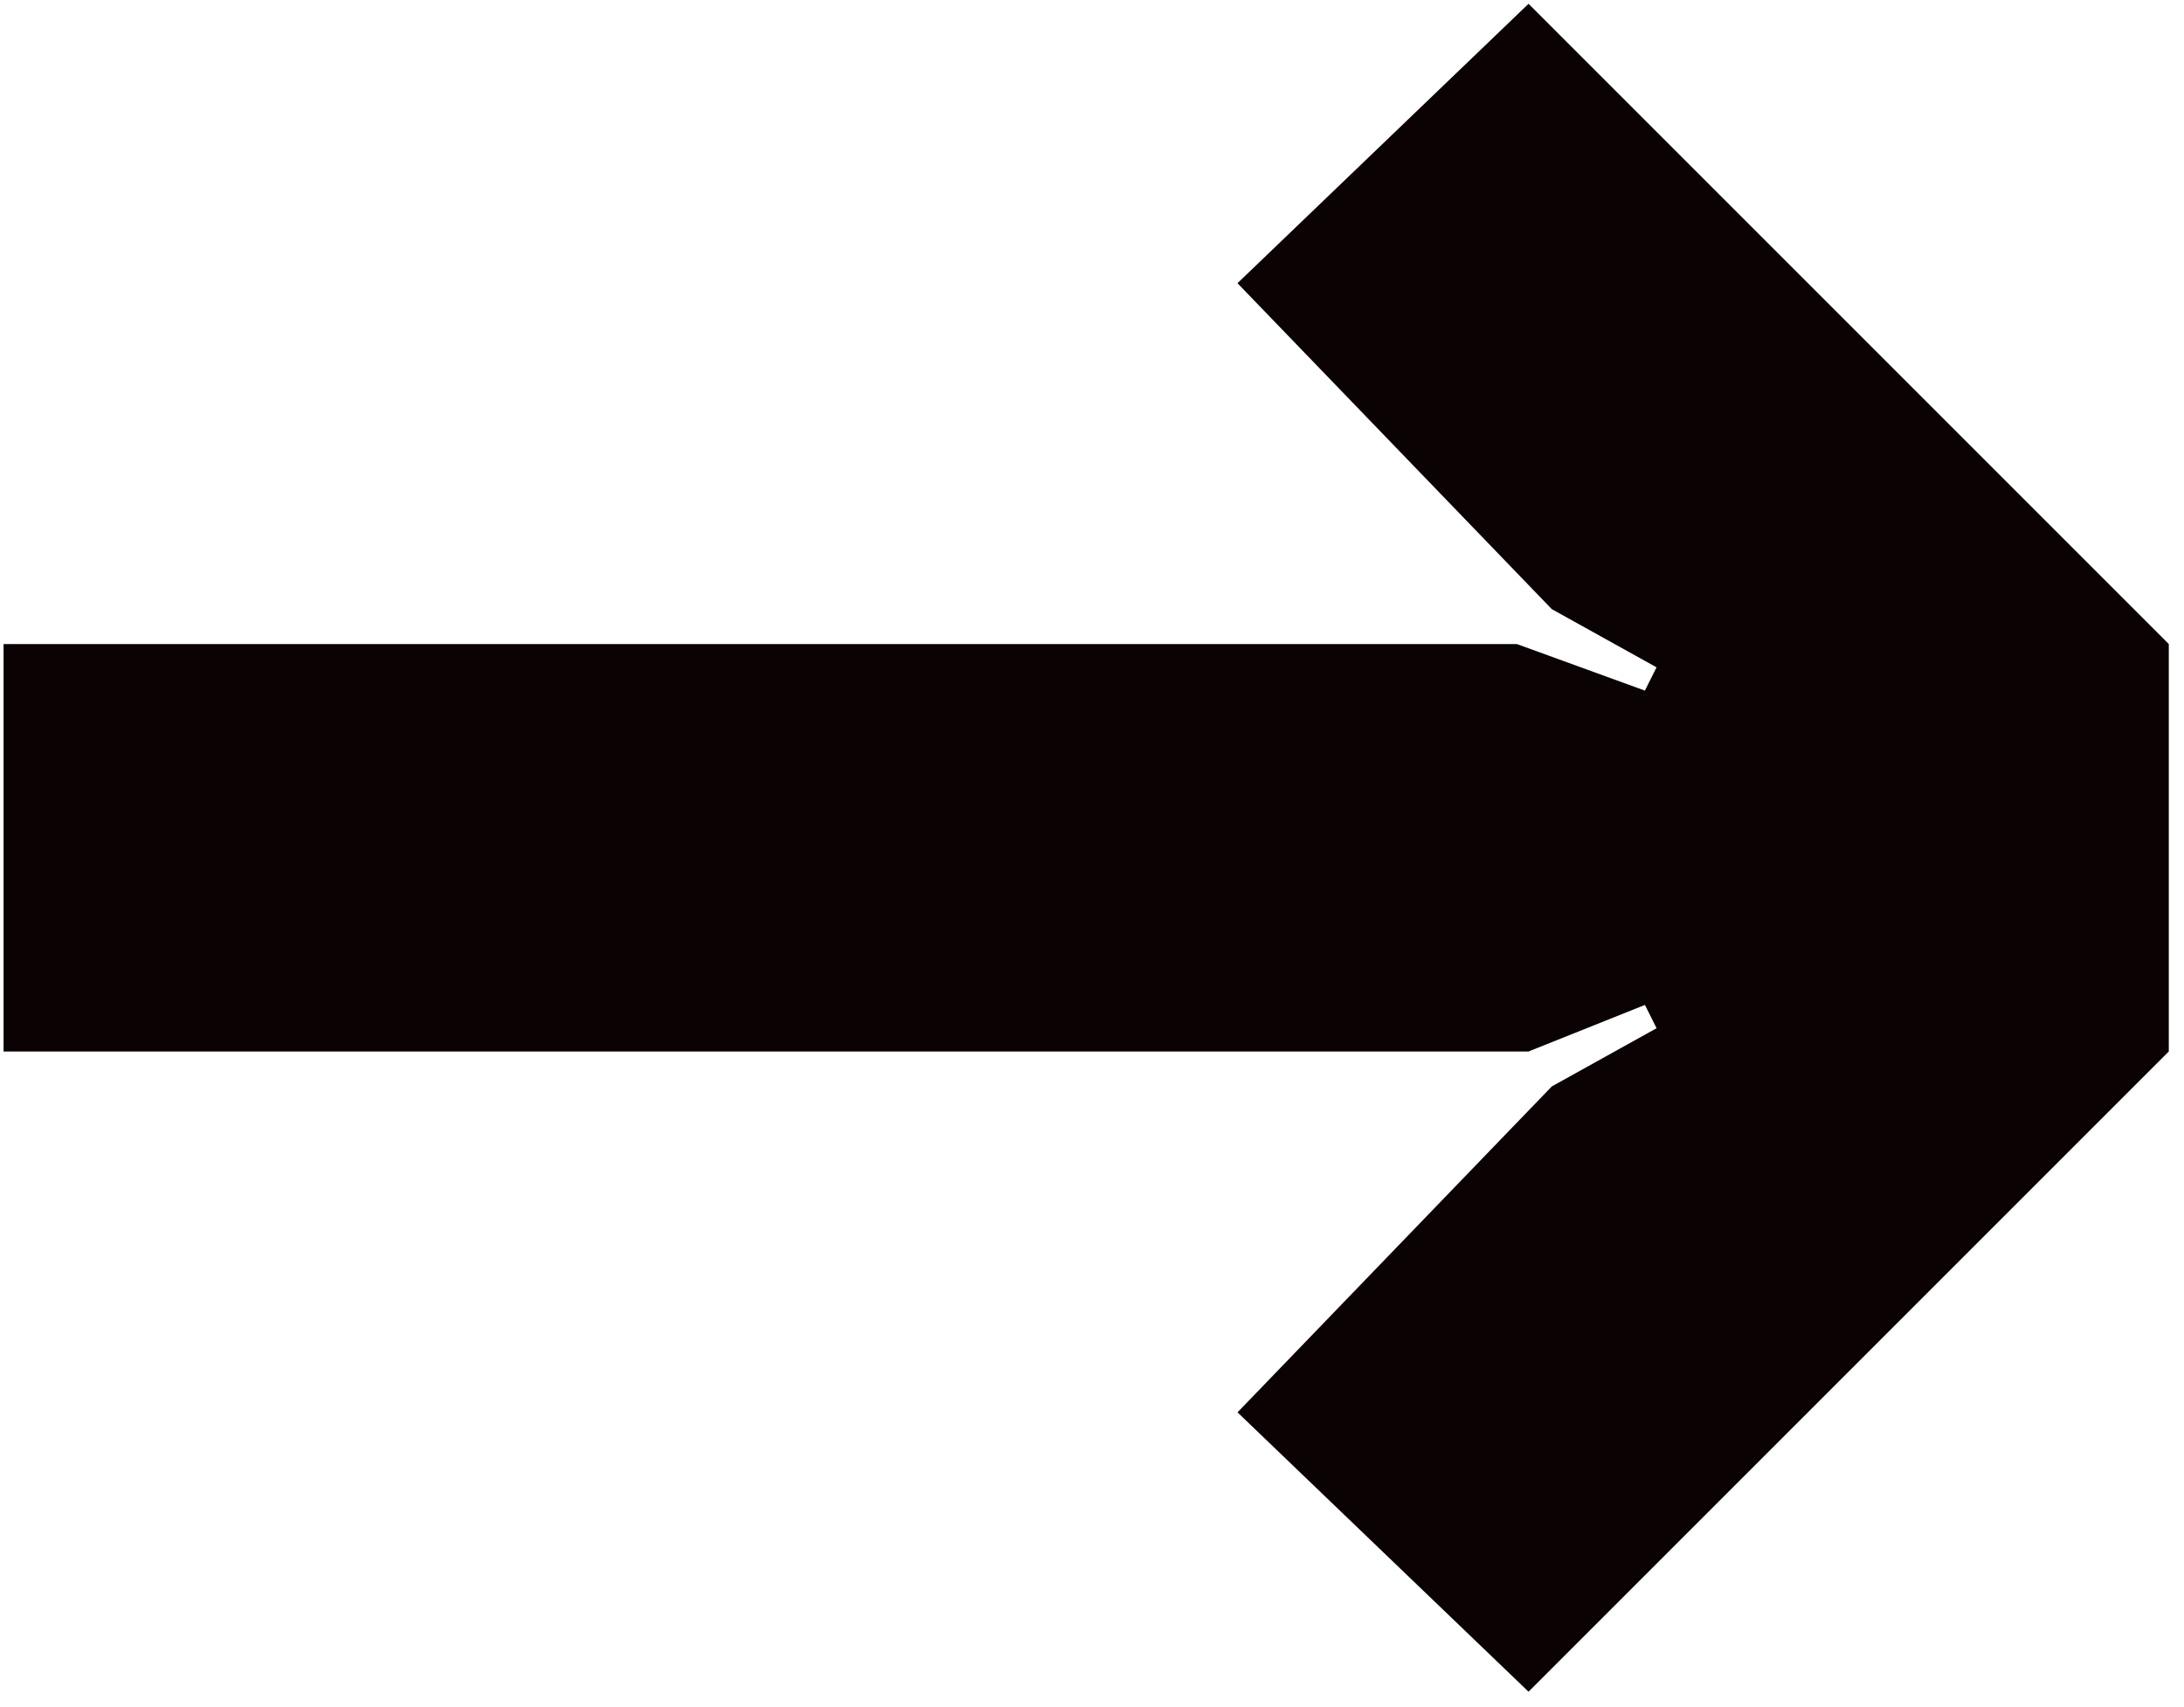 <?xml version="1.0" encoding="UTF-8"?><svg id="Layer_1" xmlns="http://www.w3.org/2000/svg" viewBox="0 0 576 450.24"><defs><style>.cls-1{fill:#0a0203;}</style></defs><path class="cls-1" d="M.94,277.31v-107.45h399.11l33.77,12.28,3.07-6.14-27.63-15.35-82.89-85.96L403.13,1l168.86,168.86v107.45l-168.86,168.86-76.75-73.68,82.89-85.96,27.63-15.35-3.07-6.14-30.7,12.28H.94Z"/></svg>
